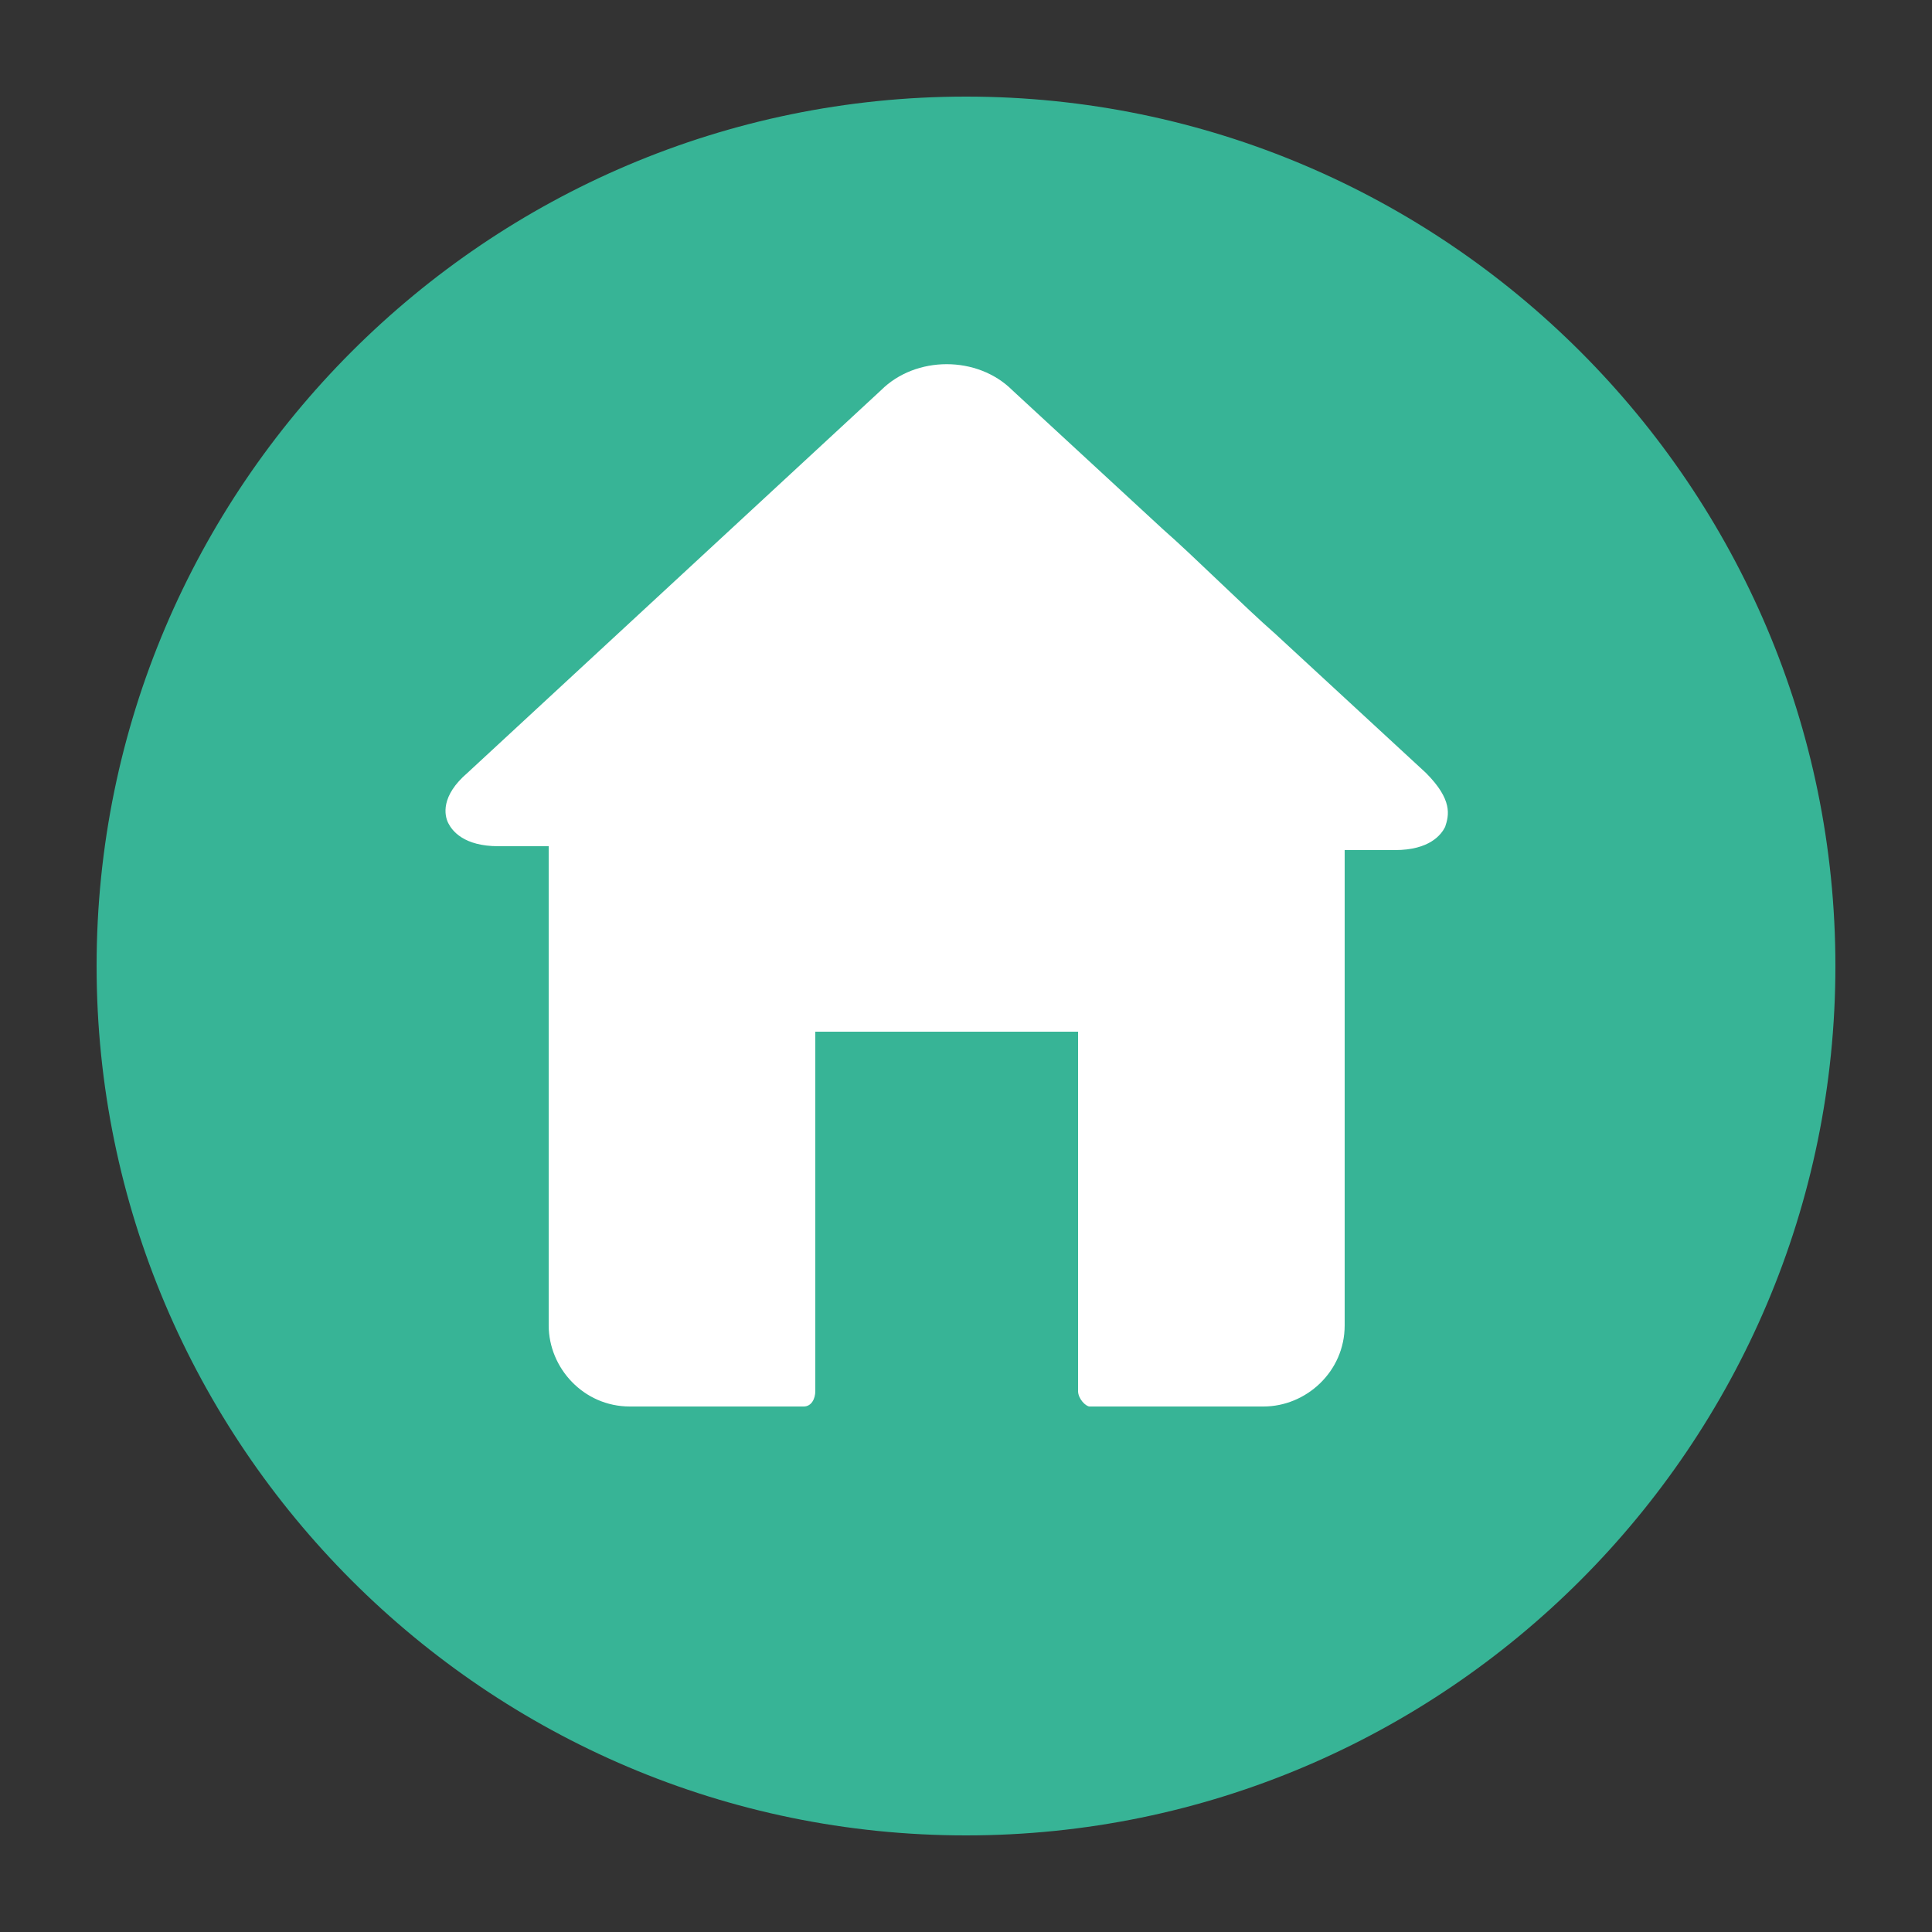 <?xml version="1.0" encoding="UTF-8"?> <svg xmlns="http://www.w3.org/2000/svg" xmlns:xlink="http://www.w3.org/1999/xlink" version="1.1" id="Ebene_1" x="0px" y="0px" viewBox="0 0 50 50" style="enable-background:new 0 0 50 50;" xml:space="preserve"><rect x="0" y="0" width="50" height="50" fill="#333333" stroke="none"/> <style type="text/css"> .st0{clip-path:url(#SVGID_00000115502992619463013310000011838612184361749902_);} .st1{fill-rule:evenodd;clip-rule:evenodd;fill:#37B496;} .st2{fill:#FFFFFF;} </style> <g> <defs> <rect id="SVGID_1_" x="2.5" y="2.5" width="45" height="45"></rect> </defs> <clipPath id="SVGID_00000001652530354585632870000006744933965380511137_"> <use xlink:href="#SVGID_1_" style="overflow:visible;"></use> </clipPath> <g style="clip-path:url(#SVGID_00000001652530354585632870000006744933965380511137_);"> <path class="st1" d="M2.5,25C2.5,12.6,12.6,2.5,25,2.5c12.4,0,22.5,10.1,22.5,22.5S37.4,47.5,25,47.5S2.5,37.4,2.5,25z"></path> <path class="st2" d="M36.9,20L33,16.4c-0.8-0.7-2.1-2-2.9-2.7l-3.9-3.6c-0.9-0.9-2.5-0.9-3.4,0L12.1,20c-0.7,0.6-0.6,1.1-0.5,1.3 c0.1,0.2,0.4,0.6,1.3,0.6h1.3v12.4c0,1.1,0.9,2.1,2.1,2.1h4.5c0.2,0,0.3-0.2,0.3-0.4v-9.3h6.8v9.3c0,0.2,0.2,0.4,0.3,0.4h4.5 c1.1,0,2.1-0.9,2.1-2.1V22h1.3c0.9,0,1.2-0.4,1.3-0.6C37.5,21.1,37.6,20.7,36.9,20L36.9,20z"></path> </g> </g> </svg> 